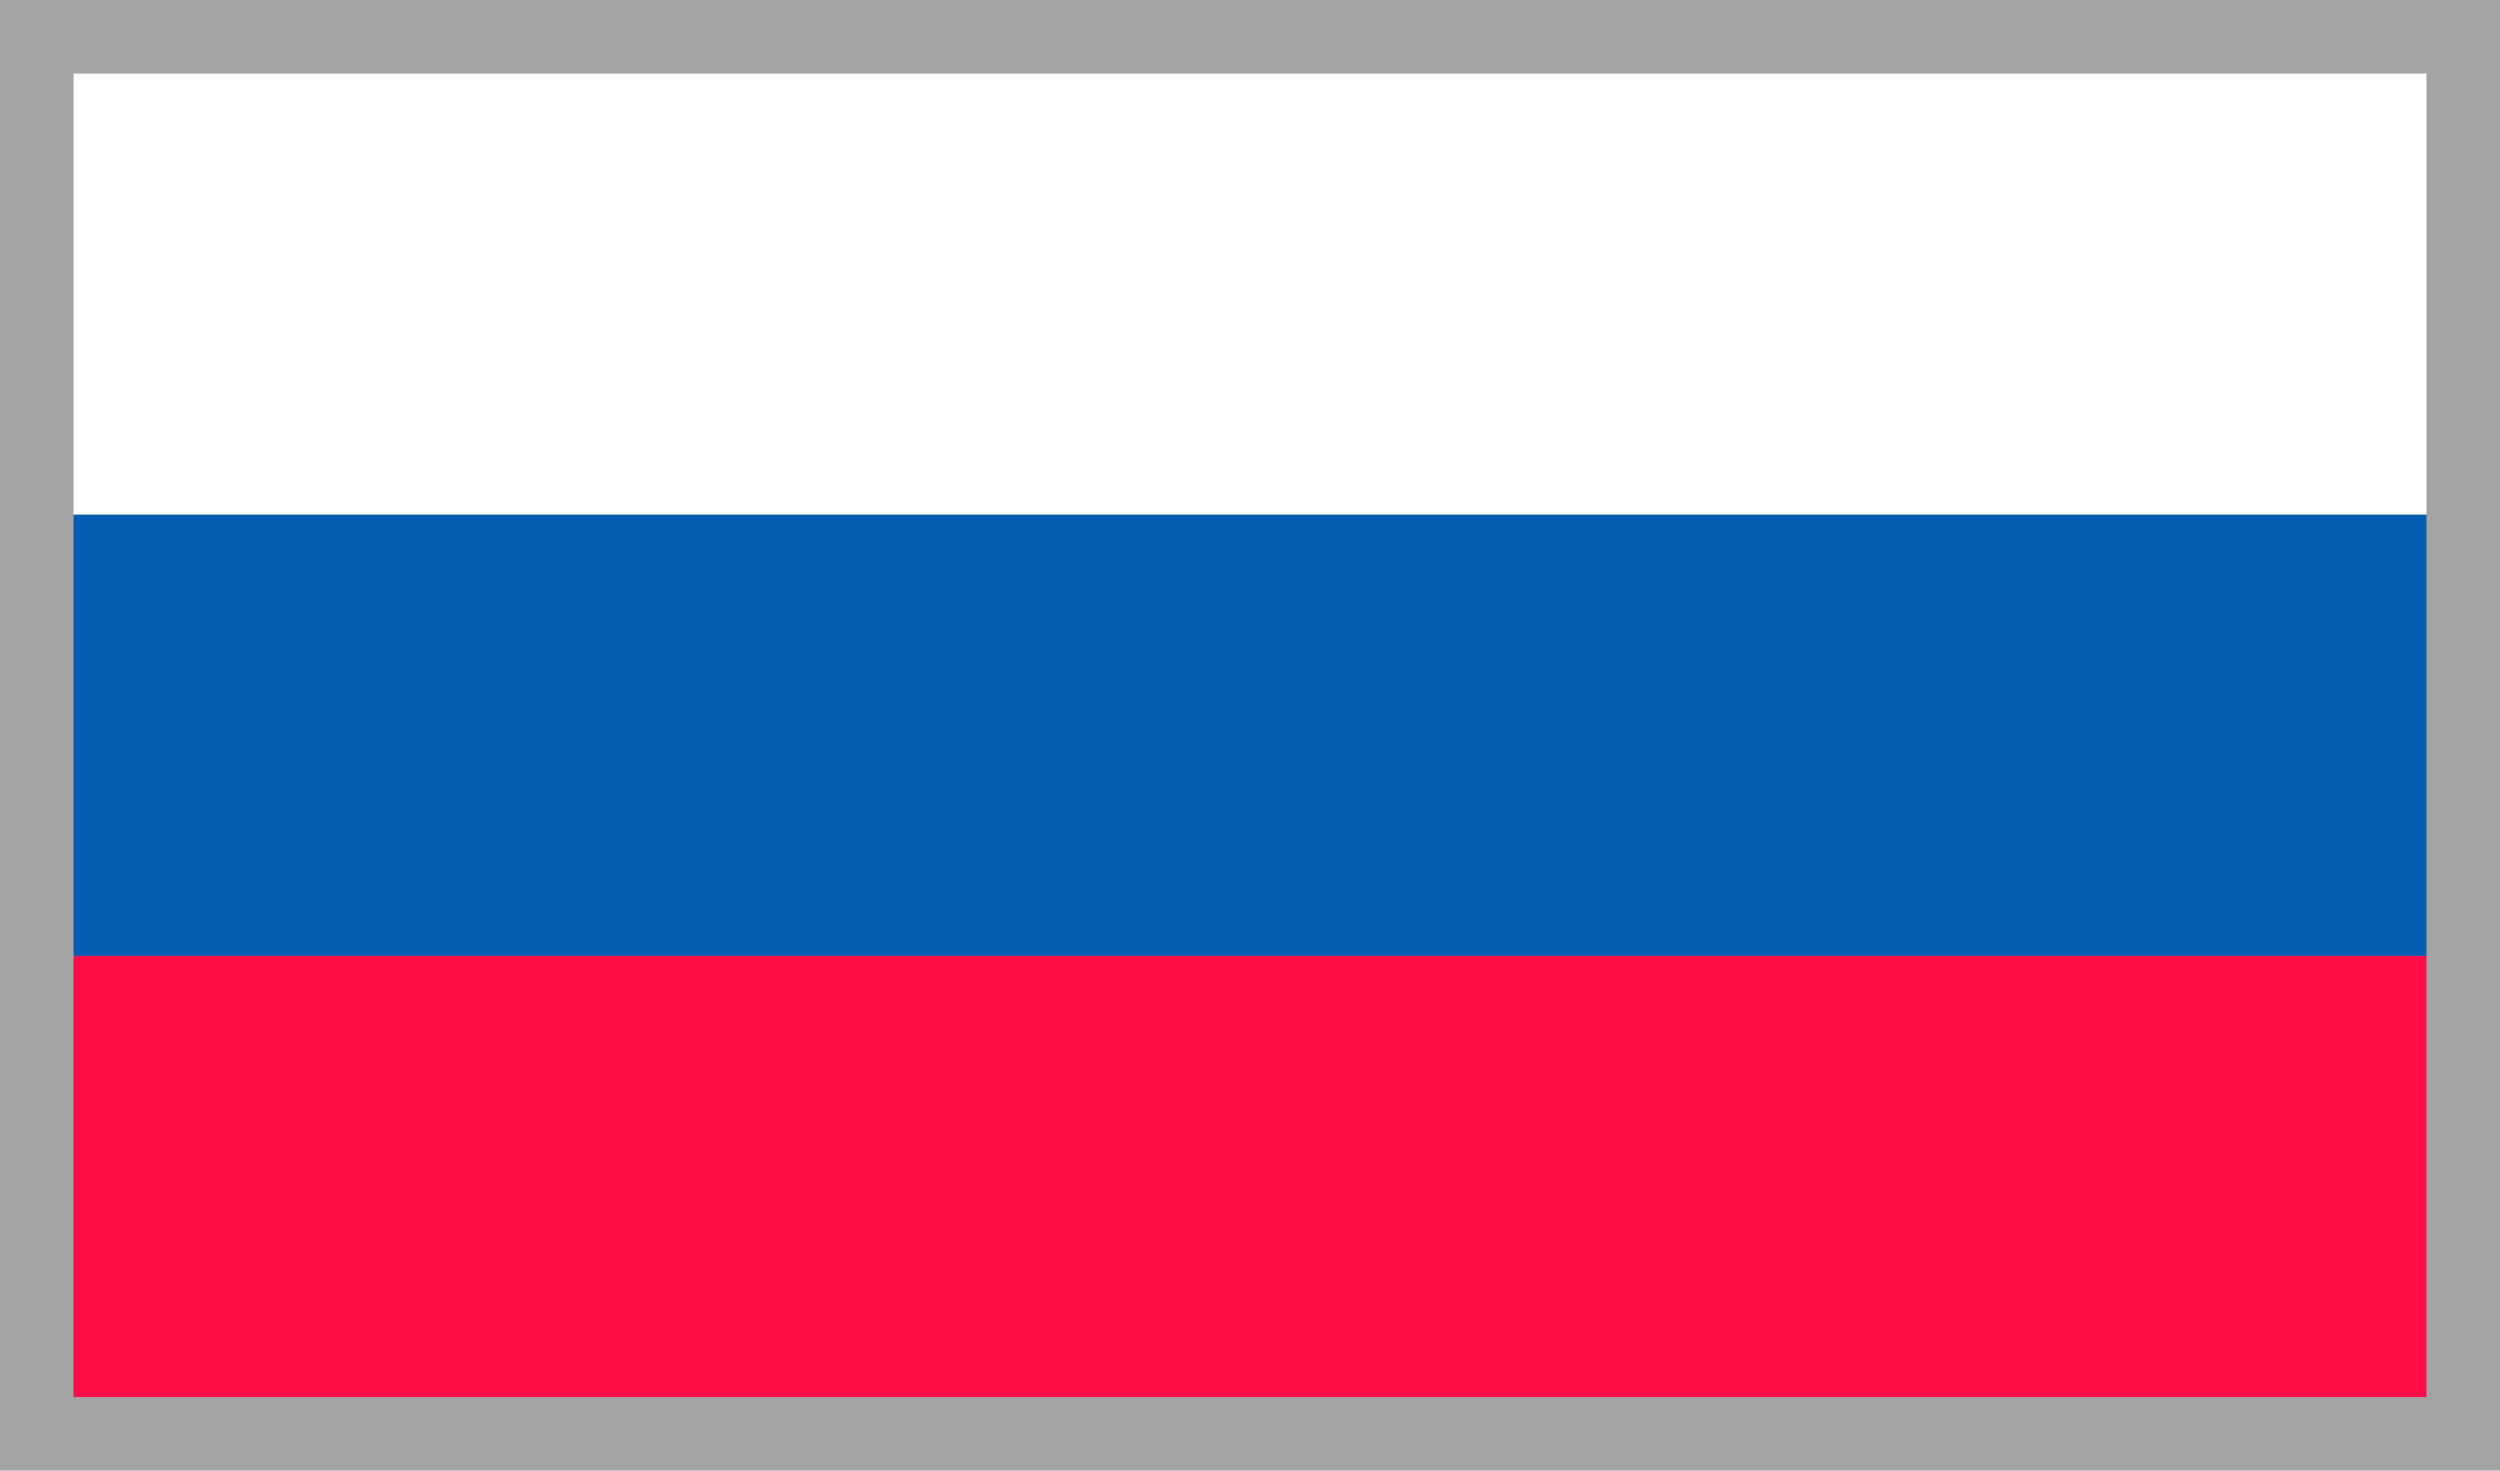 <svg xmlns="http://www.w3.org/2000/svg" width="34" height="20"><path fill="#a3a3a3" d="M0 0h34v20H0z"/><path fill="#fff" d="M1 1h32v6H1z"/><path fill="#065cb2" d="M1 7h32v6H1z"/><path fill="#ff0e48" d="M1 13h32v6H1z"/></svg>
